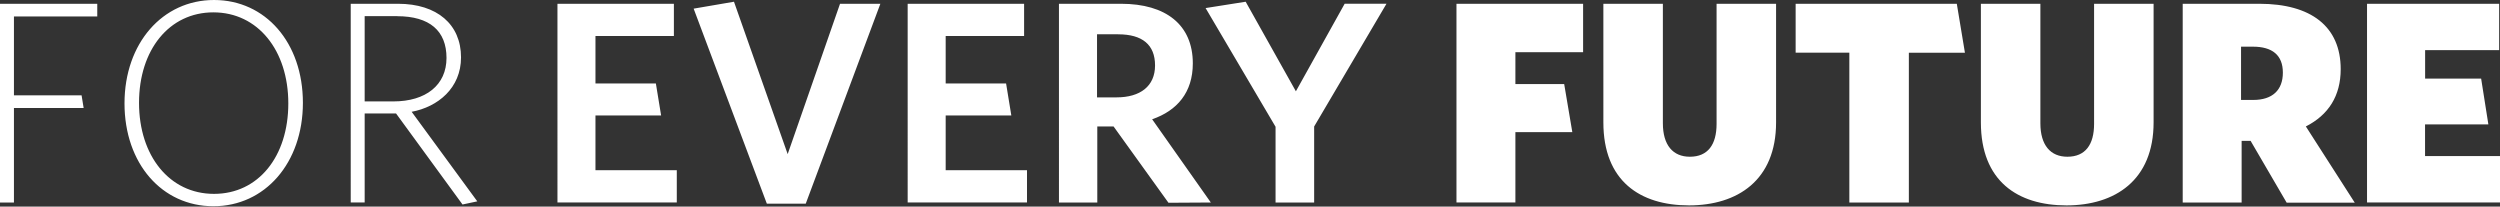 <svg viewBox="0 0 1440 119" preserveAspectRatio="none" xmlns="http://www.w3.org/2000/svg"><rect x="0" y="0" width="1440" height="119" fill="#333333" stroke="none"/><path d="M8.03 9.477v45.434h38.961l1.19 7.302H8.03v54.431H0V2.176h56.025v7.301H8.03Zm114.875 109.307c-29.592 0-51.192-24.561-51.192-59.226C71.713 24.892 93.647 0 123.277 0s51.192 24.56 51.192 59.226c0 34.665-21.897 59.558-51.526 59.558h-.038Zm0-111.667c-25.428 0-42.827 21.574-42.827 52.109s17.547 52.44 43.162 52.44 42.827-21.573 42.827-52.108c0-30.535-17.547-52.44-43.162-52.44Zm143.502 110.671-38.292-52.44h-18.068v51.259h-8.03V2.176h27.25c22.567 0 36.285 11.948 36.285 30.866 0 17.739-13.384 28.544-28.44 31.346l37.808 51.593-8.513 1.807ZM228.784 9.293h-18.737v49.121h16.544c18.737 0 30.596-9.44 30.596-25.04S247.484 9.33 228.747 9.33l.037-.037Zm92.31 107.351V2.176h67.066v18.55h-45.169v27.362h34.797l3.011 18.402h-37.808v31.531h46.842v18.586h-68.739v.037Zm143.018.665h-22.417L399.537 4.979 422.772.996l30.931 87.77 30.15-86.59h23.235L464.112 117.31Zm58.702-.665V2.176h67.066v18.55h-45.169v27.362h34.797l3.011 18.402h-37.808v31.531h46.842v18.586h-68.739v.037Zm150.193.111-31.6-43.921h-9.369v43.81h-22.082V2.176h35.801c25.763 0 41.303 12.095 41.303 34.333 0 16.742-9.034 27.216-23.421 32.194l33.793 47.941-24.425.148v-.037Zm-28.923-97.026H631.89v36.362h11.19c13.718 0 22.231-6.454 22.231-18.402s-7.361-17.923-21.227-17.923v-.037Zm112.867 53.105v43.811H734.72V73.019l-40.3-68.372 23.087-3.65 28.923 51.591L774.536 2.14h24.09l-41.637 70.658-.038.037Zm115.917-42.816V48.42h28.105l4.685 27.696h-32.79v40.491h-33.942V2.176h72.94v27.88h-38.961l-.037-.038Zm100.005 88.286c-28.254 0-49.333-14.087-49.333-47.794V2.176h34.276v68.85c0 12.613 5.837 19.25 15.54 19.25 10.372 0 15.391-6.97 15.391-18.918V2.176h34.273V70.51c0 33.338-22.23 47.794-50.184 47.794h.037ZM1099.5 30.35v86.294h-34.28V30.35h-30.93V2.176h92.83l4.68 28.211h-32.27l-.03-.037Zm90.82 87.954c-28.26 0-49.33-14.087-49.33-47.794V2.176h34.27v68.85c0 12.613 5.84 19.25 15.54 19.25 10.37 0 15.39-6.97 15.39-18.918V2.176h34.28V70.51c0 33.338-22.23 47.794-50.19 47.794h.04Zm126.81-1.549-20.78-35.624h-5.17v35.513h-33.94V2.176h44.16c29.78 0 46.84 13.091 46.84 37.652 0 15.415-7.02 26.367-20.07 33.005l28.18 43.922h-39.22Zm-19.45-89.871h-6.84v30.682h7.03c11.04 0 17.06-5.642 17.06-15.747 0-10.104-6.17-14.935-17.21-14.935h-.04Zm65.73 89.76V2.176h76.1v26.7h-42.64v16.41h32.27l4.16 26.367h-36.47v18.255H1441v26.699h-77.62l.03.037Z" fill="#fff"/></svg>